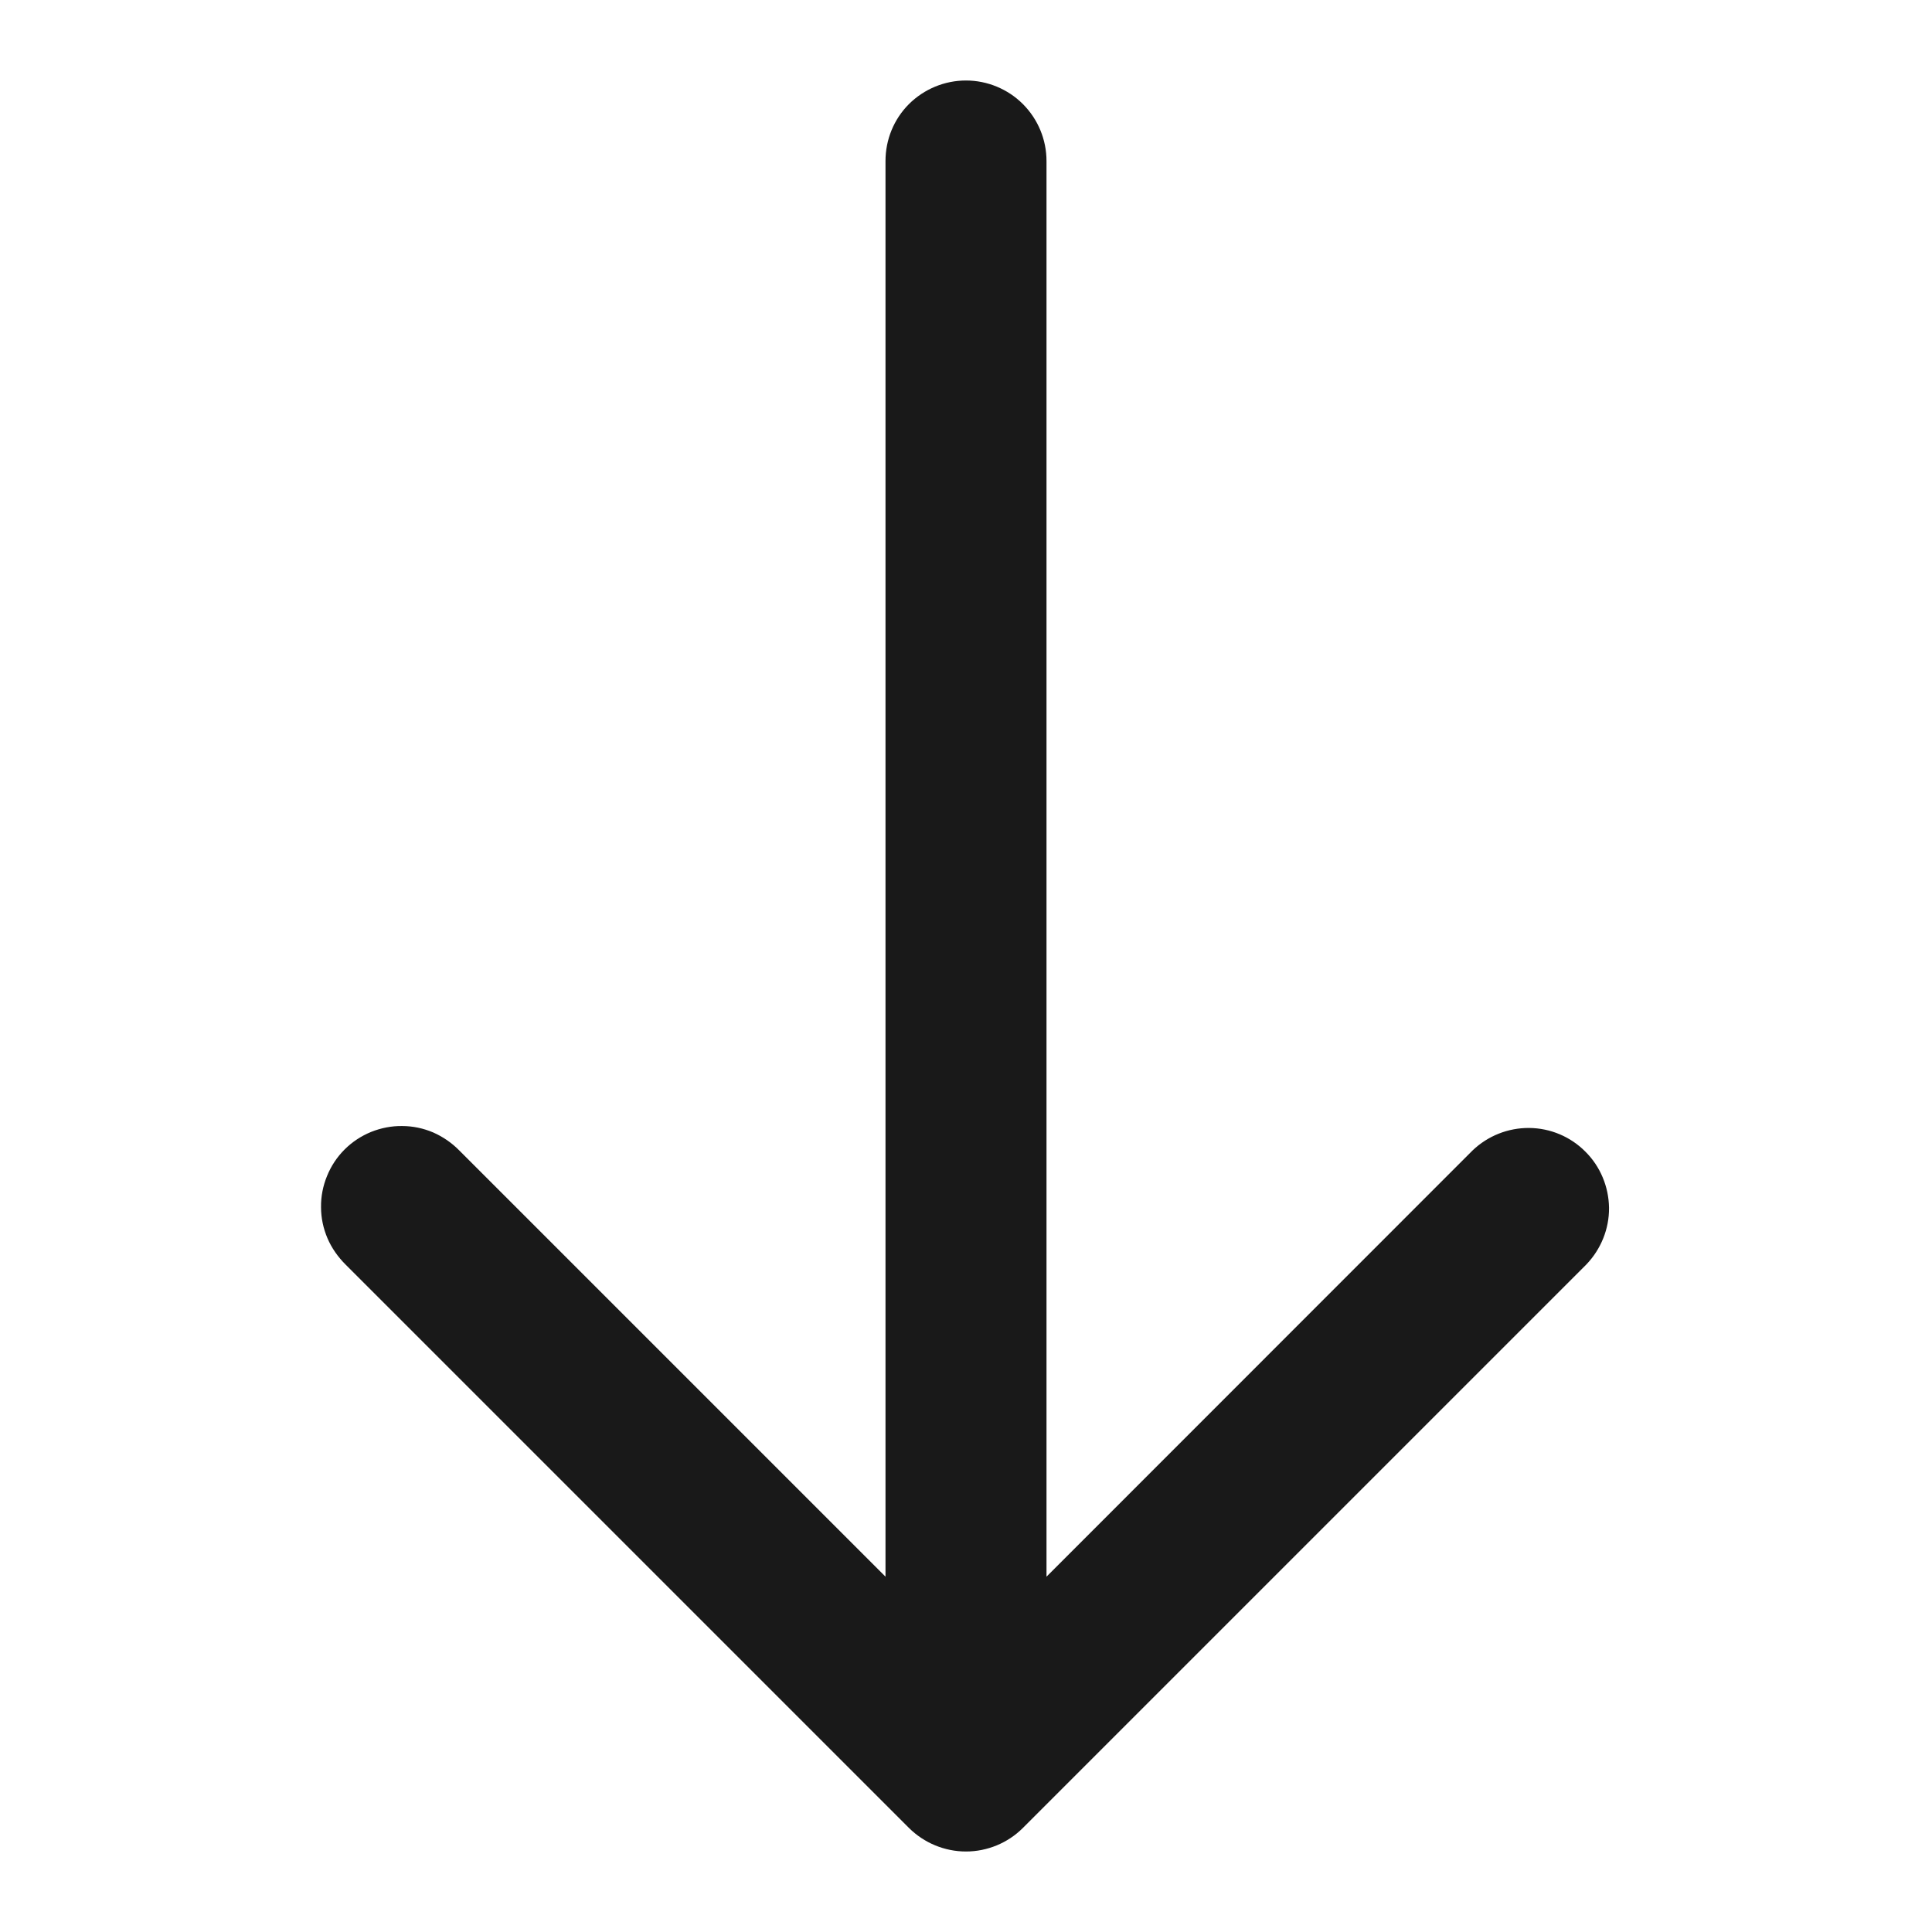 <svg width="12" height="12" viewBox="0 0 12 12" fill="none" xmlns="http://www.w3.org/2000/svg">
<g clip-path="url(#clip0_325_2861)">
<path d="M6.353 11.354L9.853 7.854C9.944 7.759 9.995 7.633 9.994 7.502C9.992 7.371 9.94 7.245 9.847 7.153C9.755 7.06 9.629 7.007 9.498 7.006C9.367 7.005 9.241 7.055 9.146 7.146L6.5 9.793L6.5 1C6.5 0.867 6.447 0.74 6.353 0.646C6.26 0.553 6.132 0.5 6 0.5C5.867 0.5 5.74 0.553 5.646 0.646C5.552 0.74 5.5 0.867 5.5 1L5.5 9.793L2.853 7.146C2.807 7.099 2.752 7.061 2.691 7.034C2.63 7.008 2.564 6.994 2.498 6.994C2.432 6.993 2.366 7.006 2.304 7.031C2.243 7.056 2.187 7.093 2.14 7.14C2.093 7.187 2.056 7.243 2.031 7.305C2.006 7.366 1.993 7.432 1.994 7.498C1.994 7.565 2.008 7.63 2.034 7.691C2.06 7.752 2.099 7.807 2.146 7.854L5.646 11.354C5.74 11.447 5.867 11.5 6 11.5C6.132 11.5 6.26 11.447 6.353 11.354Z" fill="black" fill-opacity="0.9"/>
</g>
<defs>
<clipPath id="clip0_325_2861">
<rect width="12" height="12" fill="white" transform="translate(12) rotate(90)"/>
</clipPath>
</defs>
</svg>
